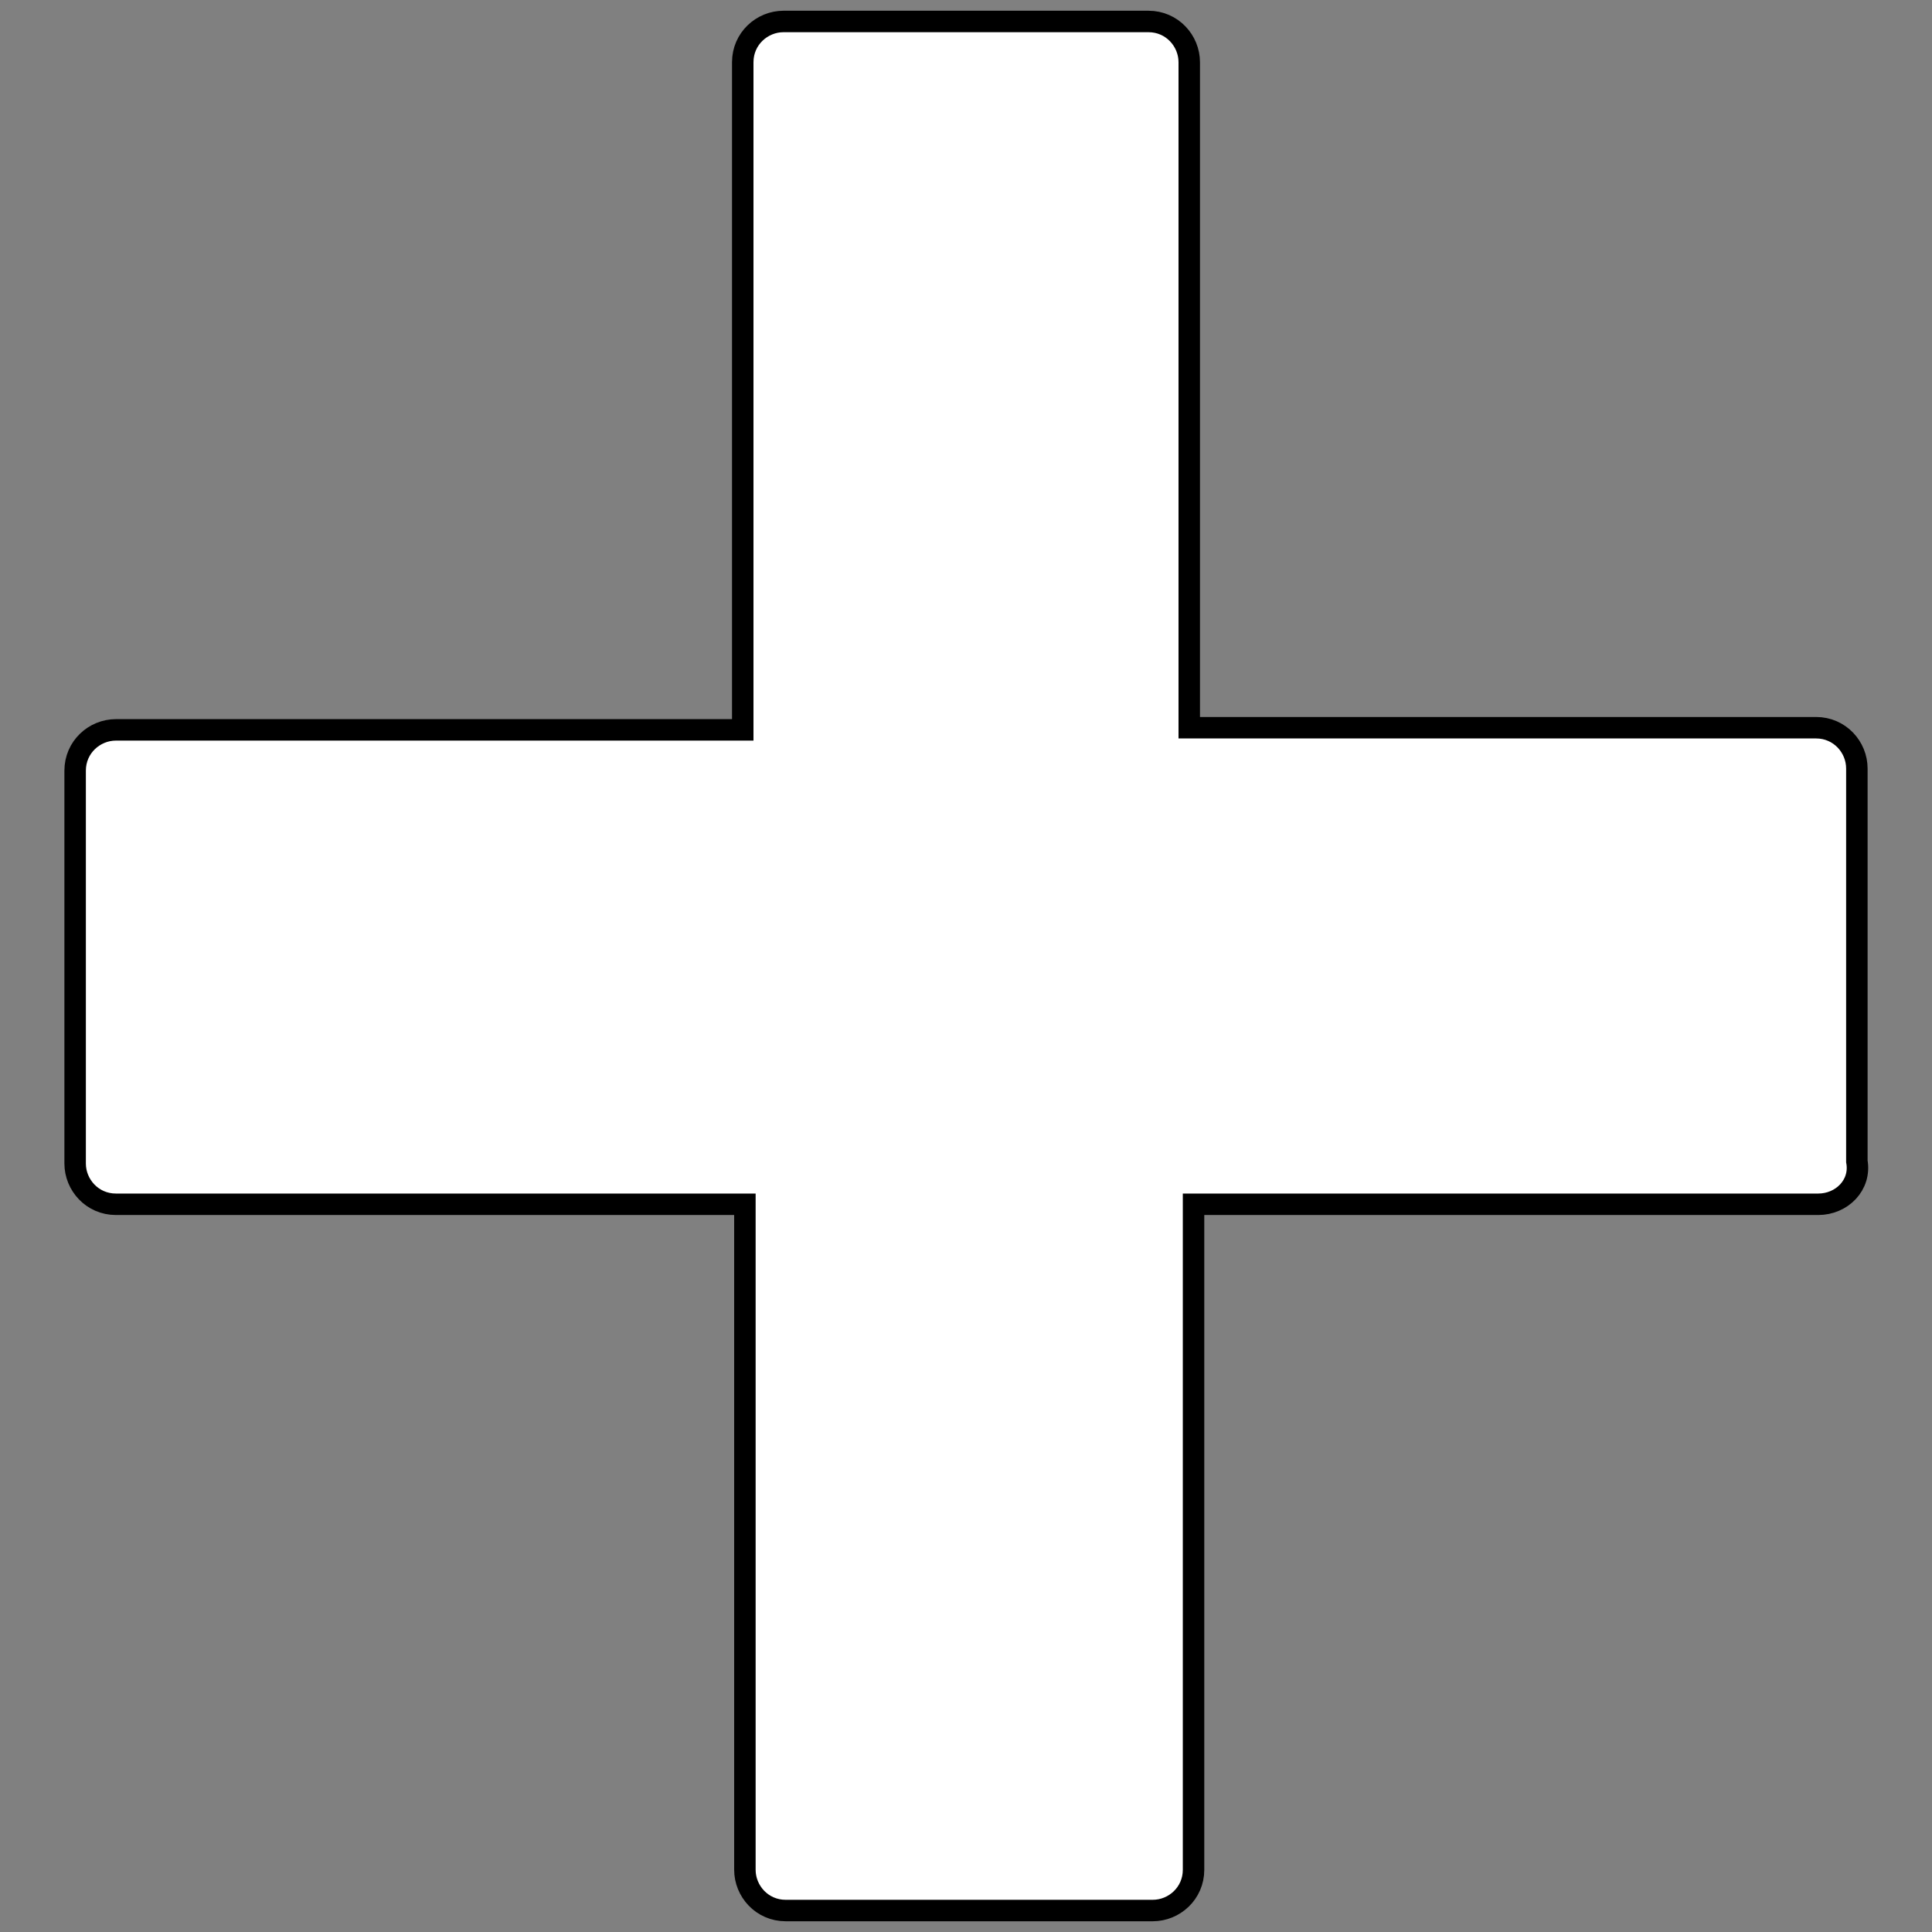 <?xml version="1.0" encoding="utf-8"?>
<!-- Generator: Adobe Illustrator 25.1.0, SVG Export Plug-In . SVG Version: 6.00 Build 0)  -->
<svg version="1.1" id="レイヤー_1" xmlns="http://www.w3.org/2000/svg" xmlns:xlink="http://www.w3.org/1999/xlink" x="0px"
	 y="0px" width="90px" height="90px" viewBox="0 0 90 90" style="enable-background:new 0 0 90 90;" xml:space="preserve">
<rect x="0" y="0" width="90" height="90" fill="#808080" stroke="none"/>
<style type="text/css">
	.st0{fill-rule:evenodd;clip-rule:evenodd;fill:#FFFFFF;stroke:#000000;}
</style>
<path class="st0" d="M84.7,56.1H55.6v31c0,1.1-0.9,1.9-1.9,1.9H36.6c-1.1,0-1.9-0.9-1.9-1.9v-31H5.4c-1.1,0-1.9-0.9-1.9-1.9V35.9
	c0-1.1,0.9-1.9,1.9-1.9h29.2V2.9c0-1.1,0.9-1.9,1.9-1.9h17c1.1,0,1.9,0.9,1.9,1.9v31h29.2c1.1,0,1.9,0.9,1.9,1.9v18.3
	C86.7,55.2,85.8,56.1,84.7,56.1z"/>
</svg>
